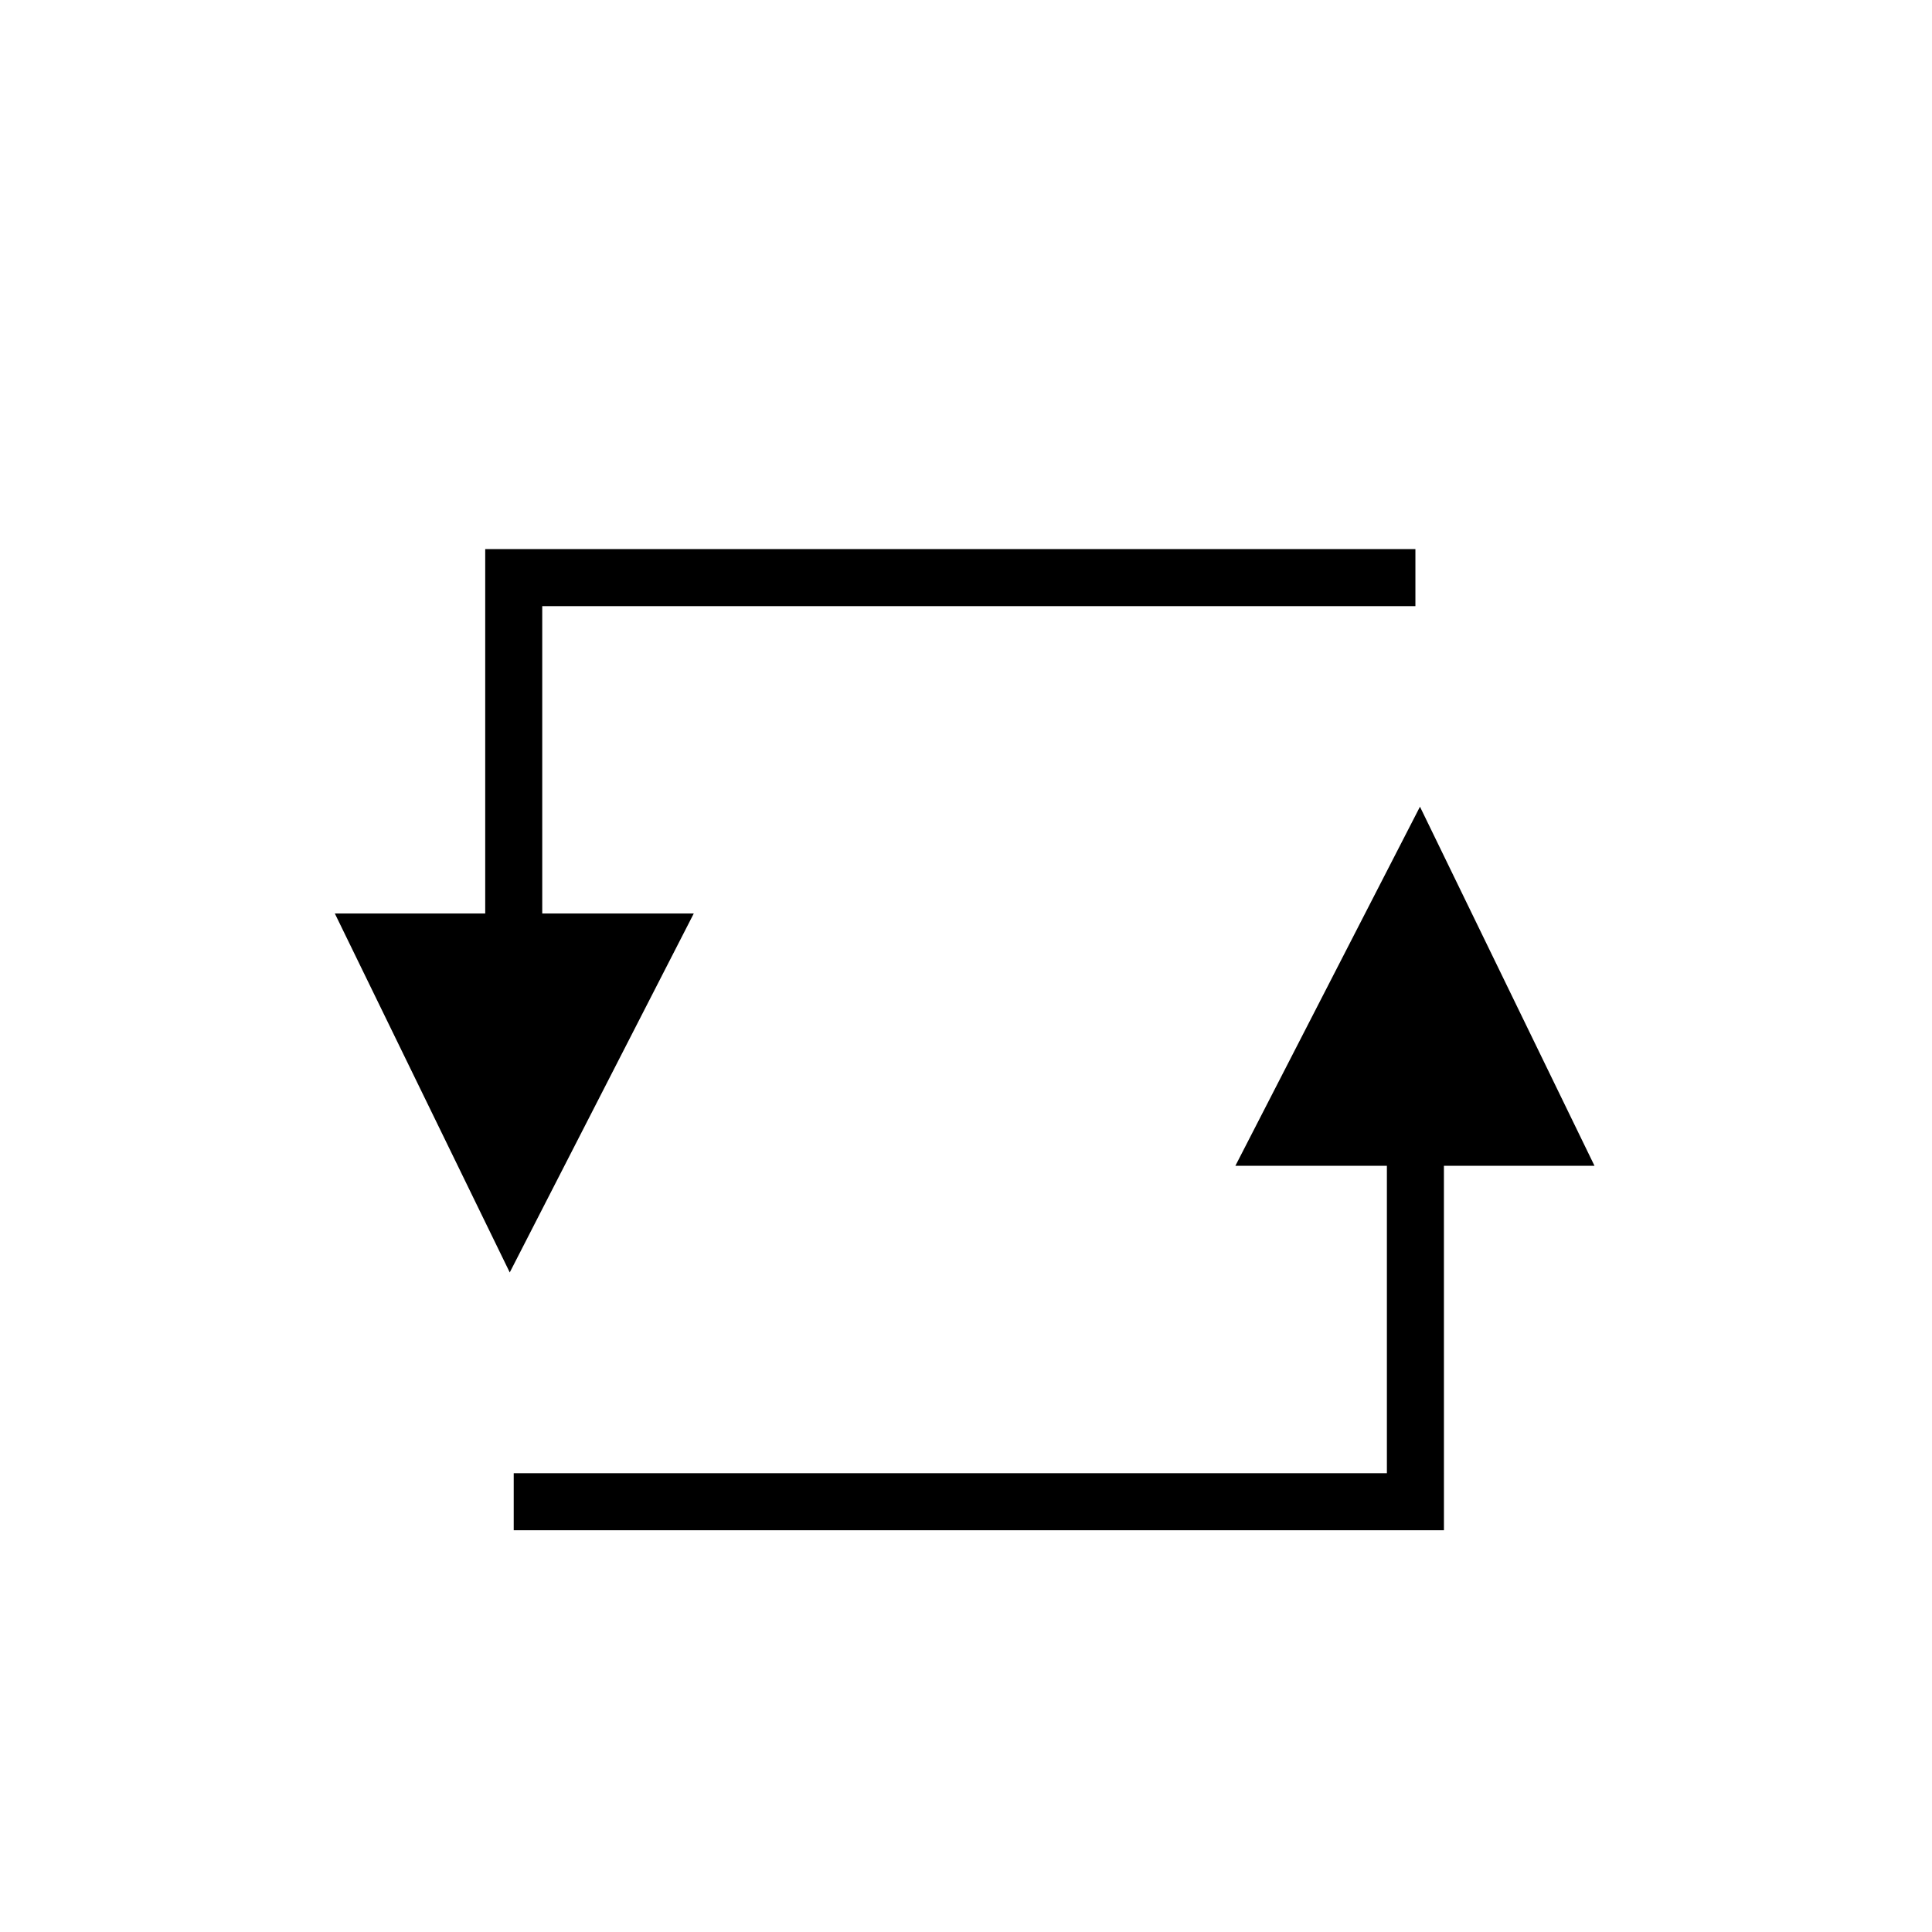 <?xml version="1.0" encoding="UTF-8"?>
<!-- Uploaded to: ICON Repo, www.iconrepo.com, Generator: ICON Repo Mixer Tools -->
<svg fill="#000000" width="800px" height="800px" version="1.1" viewBox="144 144 512 512" xmlns="http://www.w3.org/2000/svg">
 <g>
  <path d="m279.18 464.34-34.359-70.734h70.637z"/>
  <path d="m279.09 481.21-46.352-95.117h95.117zm-22.219-80.004 22.469 46.199 23.781-46.199z"/>
  <path d="m287.7 393.6h-15.113v-104.09h246.51v15.117h-231.4z"/>
  <path d="m520.11 374.71 34.359 70.684h-70.684z"/>
  <path d="m566.56 452.95h-95.172l48.918-95.168zm-70.535-15.113h46.199l-22.316-46.25z"/>
  <path d="m526.66 549.53h-246.52v-15.113h231.4v-89.023h15.113z"/>
 </g>
</svg>